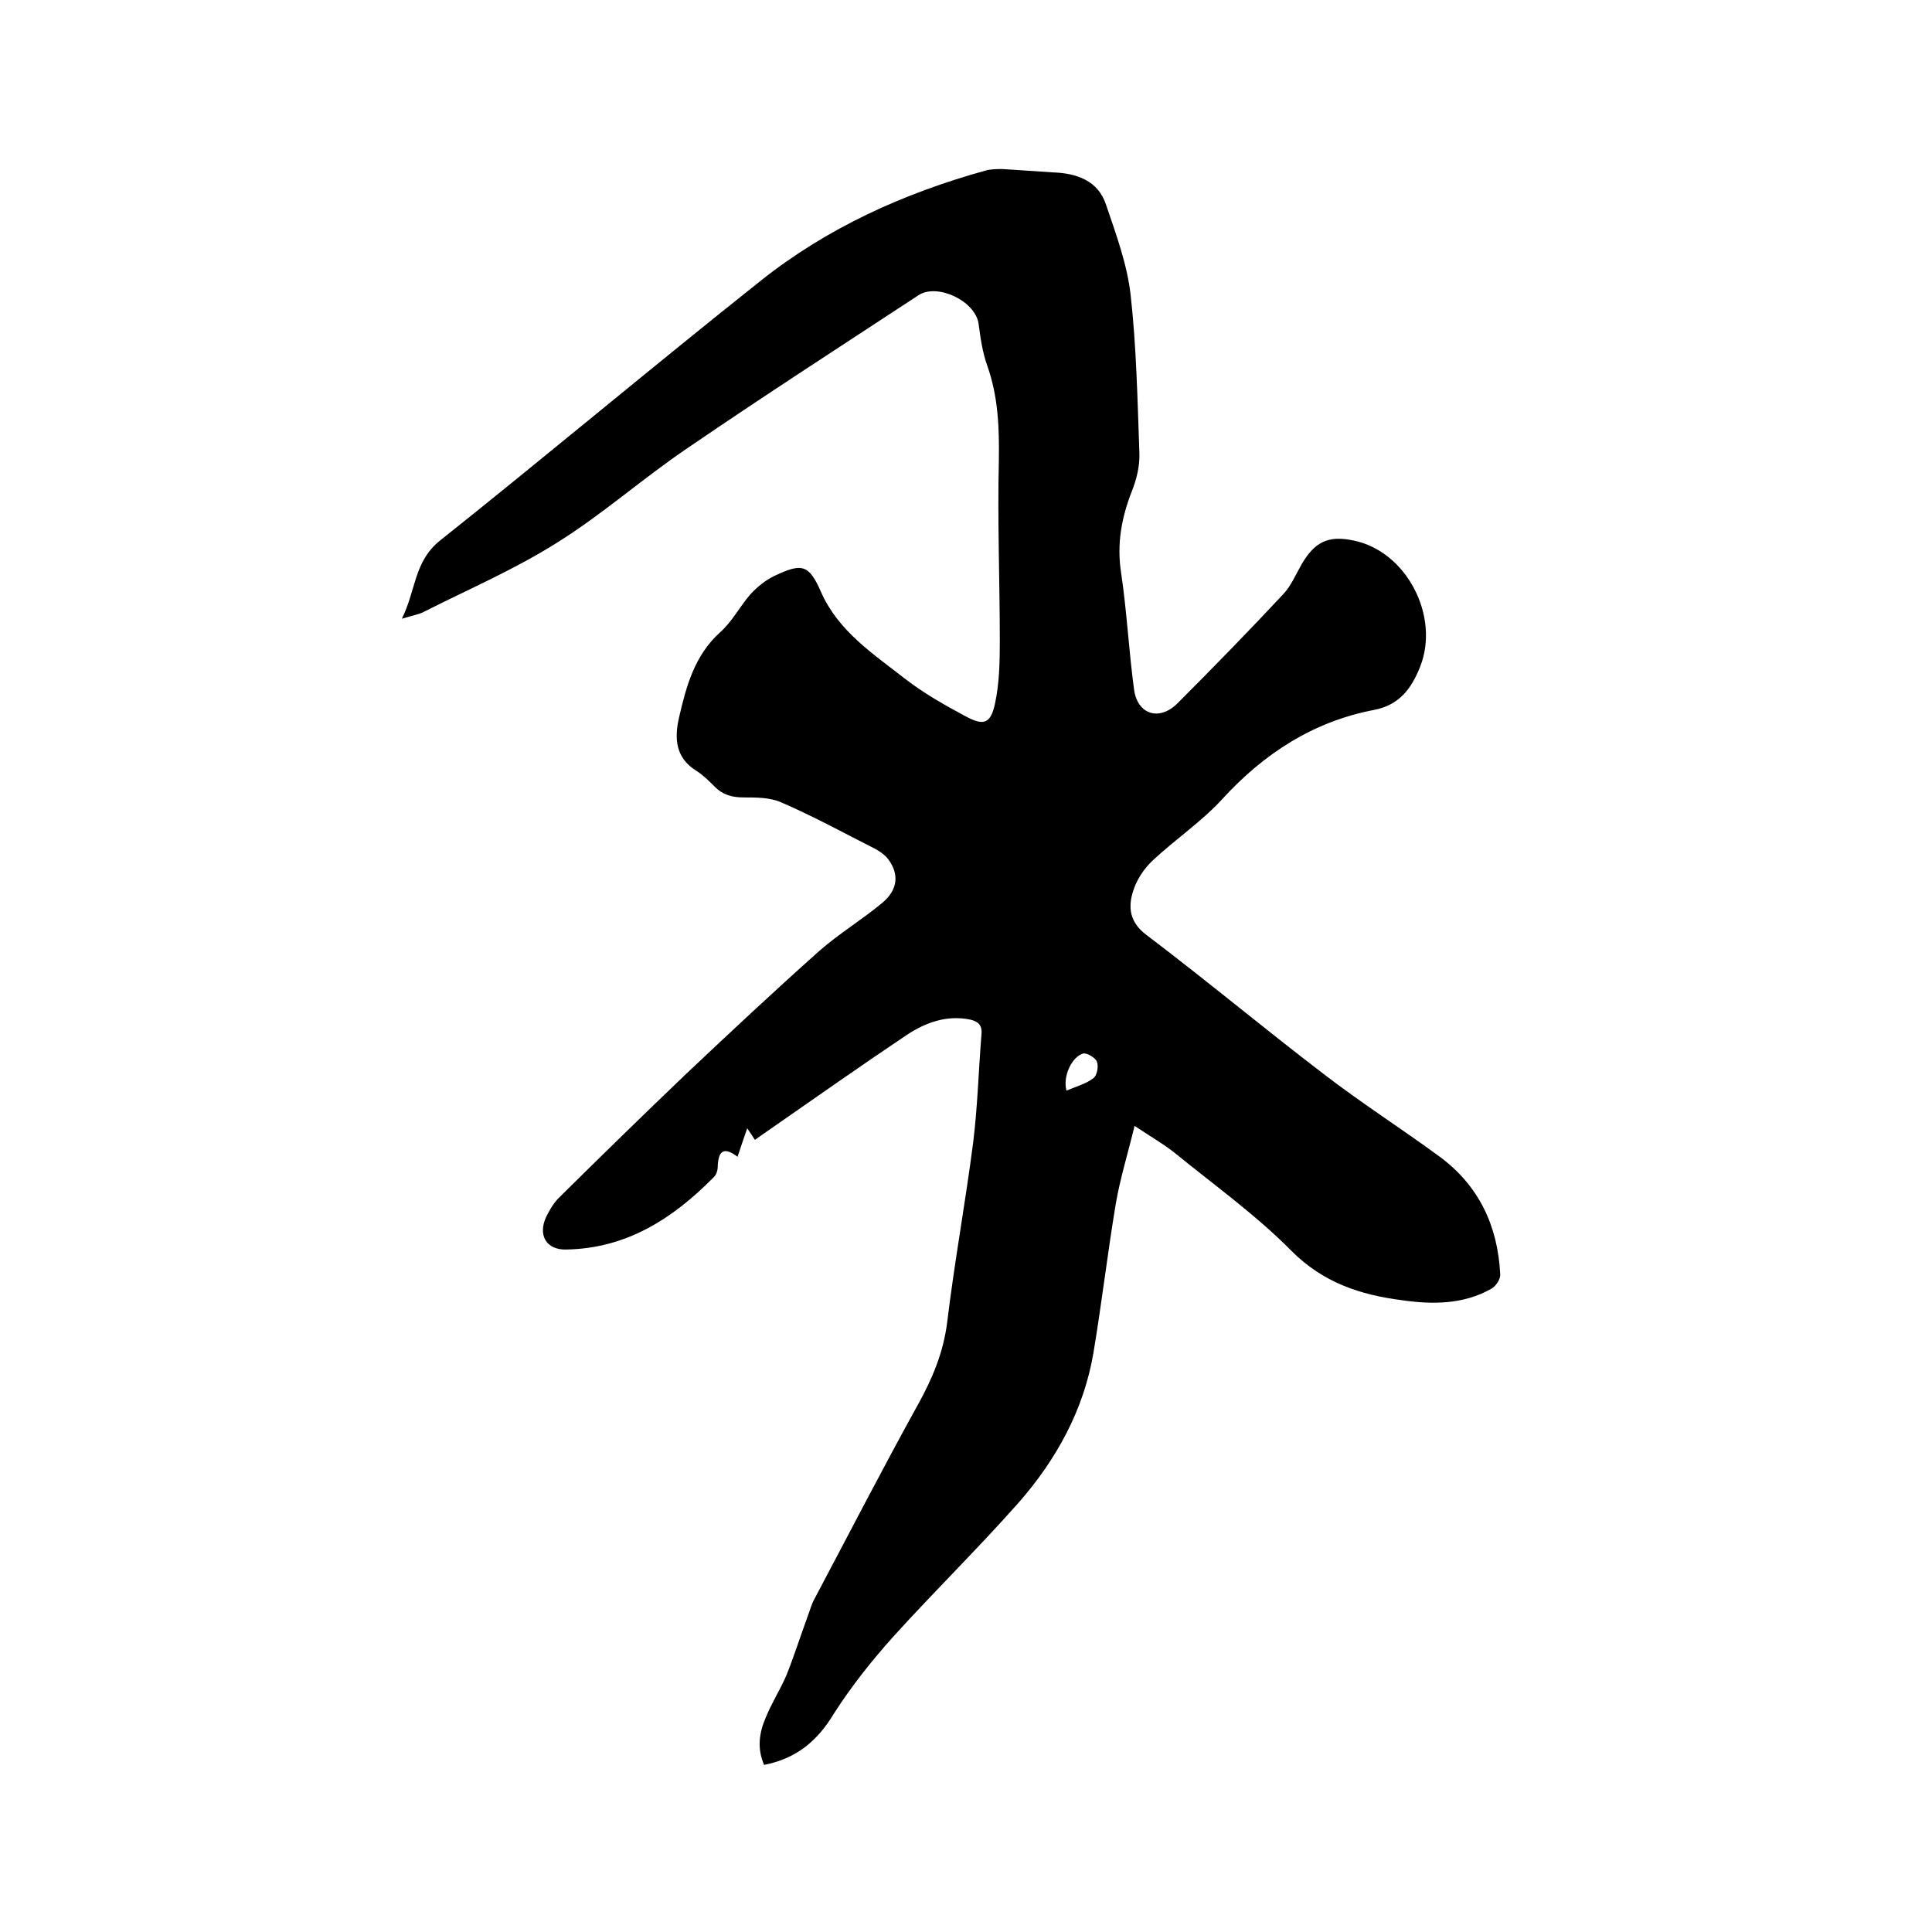 <svg enable-background="new 0 0 400 400" viewBox="0 0 400 400" xmlns="http://www.w3.org/2000/svg"><path d="m158.2 365.4c-1.5-3.4-1-6.7.3-9.7 1.2-3 3-5.8 4.3-8.8 1.6-4 2.9-8.1 4.4-12.2.5-1.3.8-2.6 1.5-3.8 7.1-13.4 14-26.8 21.3-40 3-5.4 5.3-10.8 6.1-17.1 1.5-12.5 3.8-24.9 5.4-37.4.9-7.3 1.1-14.8 1.7-22.2.2-2-.7-2.7-2.3-3.1-4.9-1-9.3.6-13.2 3.2-9.7 6.5-19.2 13.2-28.7 19.8-.9.6-1.7 1.2-2.7 1.9-.5-.8-1-1.5-1.6-2.4-.7 2-1.3 3.8-2 5.9-3-2.3-4-1-4.1 2 0 .8-.3 1.8-.9 2.3-8.4 8.5-18 14.7-30.5 14.9-4.1.1-5.9-3-4.1-6.8.7-1.4 1.5-2.8 2.6-3.9 8.7-8.6 17.5-17.2 26.4-25.7 9.1-8.6 18.2-17.1 27.5-25.4 4.1-3.6 8.9-6.5 13.1-10 3.2-2.7 3.5-5.9 1.2-9-.7-.9-1.7-1.6-2.6-2.1-6.5-3.3-12.9-6.8-19.6-9.7-2.3-1-5.1-1-7.7-1-2.4 0-4.3-.5-6-2.2-1.2-1.2-2.4-2.4-3.8-3.3-4.4-2.7-4.6-6.8-3.6-11.1 1.5-6.5 3.2-12.8 8.5-17.6 2.5-2.2 4.1-5.4 6.3-7.9 1.4-1.5 3.1-2.9 5-3.8 5.7-2.7 7.1-2.3 9.6 3.4 3.6 8.1 10.7 12.7 17.2 17.8 4 3.1 8.4 5.6 12.9 8 3.6 1.9 5 1.4 5.9-2.7.9-4.2 1-8.6 1-12.9 0-12.5-.5-25-.2-37.4.1-6.7-.1-13.2-2.4-19.7-1-2.8-1.4-5.7-1.8-8.7-.7-4.7-8.5-8.4-12.4-5.9-16 10.5-32.1 20.9-47.9 31.7-9.3 6.3-17.7 13.8-27.2 19.7-8.6 5.4-18.1 9.5-27.2 14.1-1.1.6-2.4.8-4.7 1.5 2.9-5.8 2.5-11.8 7.8-16.1 22.1-17.6 44-36 66.4-53.8 13.8-11 29.7-18.2 46.7-22.9 1.1-.3 2.3-.3 3.4-.3 3.6.2 7.2.5 10.7.7 4.9.2 9.2 1.8 10.8 6.7 2.1 6.2 4.4 12.4 5.1 18.8 1.2 10.8 1.4 21.7 1.8 32.6.1 2.7-.6 5.5-1.6 8-2.1 5.4-3.1 10.8-2.2 16.7 1.2 8 1.6 16.2 2.7 24.3.7 5.1 5.2 6.6 9 2.8 7.4-7.4 14.7-14.9 21.9-22.6 1.6-1.7 2.6-4.1 3.8-6.2 2.7-4.6 5.5-6 10.7-4.9 11 2.2 18 15.7 13.8 26.2-1.8 4.5-4.3 7.9-9.6 8.9-12.5 2.4-22.7 9-31.3 18.4-4.3 4.7-9.8 8.4-14.5 12.8-1.8 1.7-3.3 4-4 6.3-1.1 3.4-.7 6.5 2.8 9.1 12.4 9.4 24.4 19.4 36.7 28.8 7.8 6 16.1 11.3 24 17.1 8.1 6 12 14.3 12.5 24.3.1 1-.9 2.5-1.8 3-5.8 3.3-12.2 3.3-18.5 2.4-8.6-1.1-16.3-3.6-22.9-10.2-7.4-7.5-16.1-13.7-24.3-20.4-2.3-1.8-4.9-3.3-8.2-5.5-1.4 5.8-3 10.9-3.9 16.2-1.7 10.2-2.9 20.5-4.6 30.7-2 11.9-7.7 22.2-15.5 31.1-8.4 9.5-17.5 18.4-26 27.8-4.4 4.9-8.6 10.2-12.2 15.8-3.4 5.7-7.8 9.4-14.5 10.7zm62.6-139.6c2.1-.9 4.1-1.4 5.6-2.6.7-.5 1.1-2.4.7-3.4-.3-.8-2-1.8-2.8-1.7-2.4.7-4.3 4.7-3.5 7.7z"/></svg>